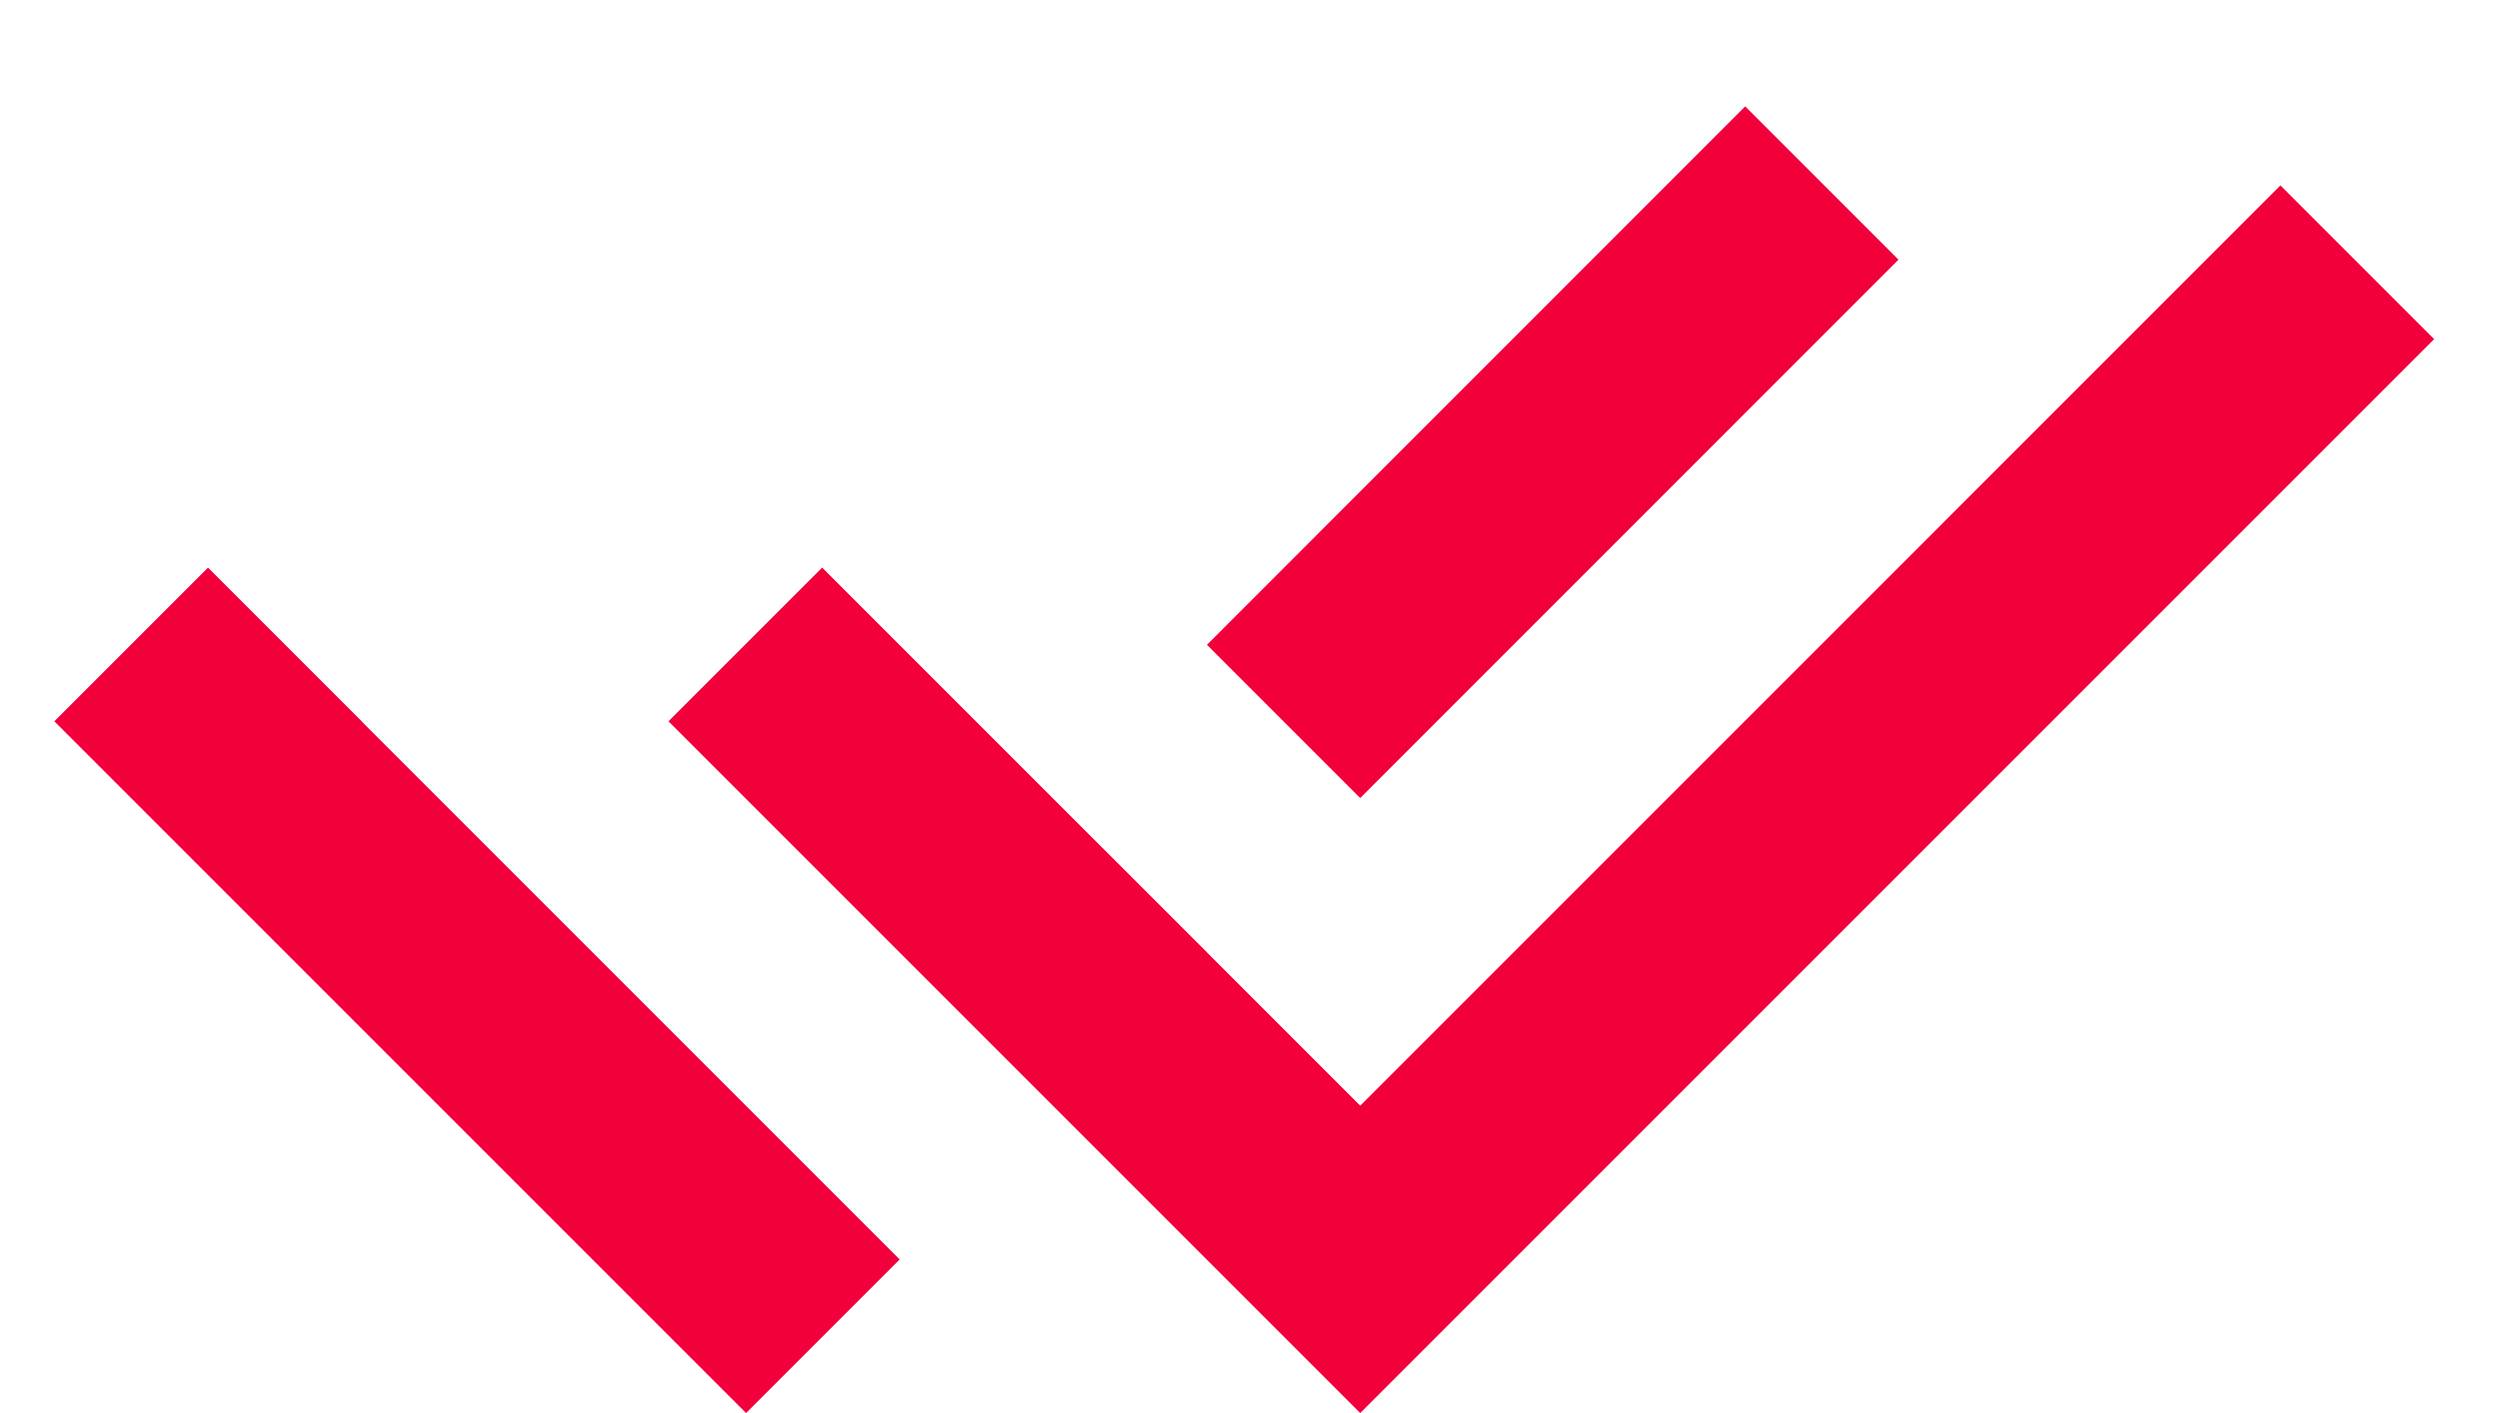 <svg width="23" height="13" viewBox="0 0 23 13" fill="none" xmlns="http://www.w3.org/2000/svg">
<path d="M11.102 8.76L12.514 10.172L20.98 1.706L22.394 3.12L12.514 13L6.15 6.636L7.564 5.222L9.689 7.347L11.102 8.759V8.76ZM11.104 5.932L16.056 0.979L17.466 2.389L12.514 7.342L11.104 5.932ZM8.277 11.587L6.864 13L0.5 6.636L1.914 5.222L3.327 6.635L3.326 6.636L8.277 11.587Z" fill="#F2003A"/>
</svg>
